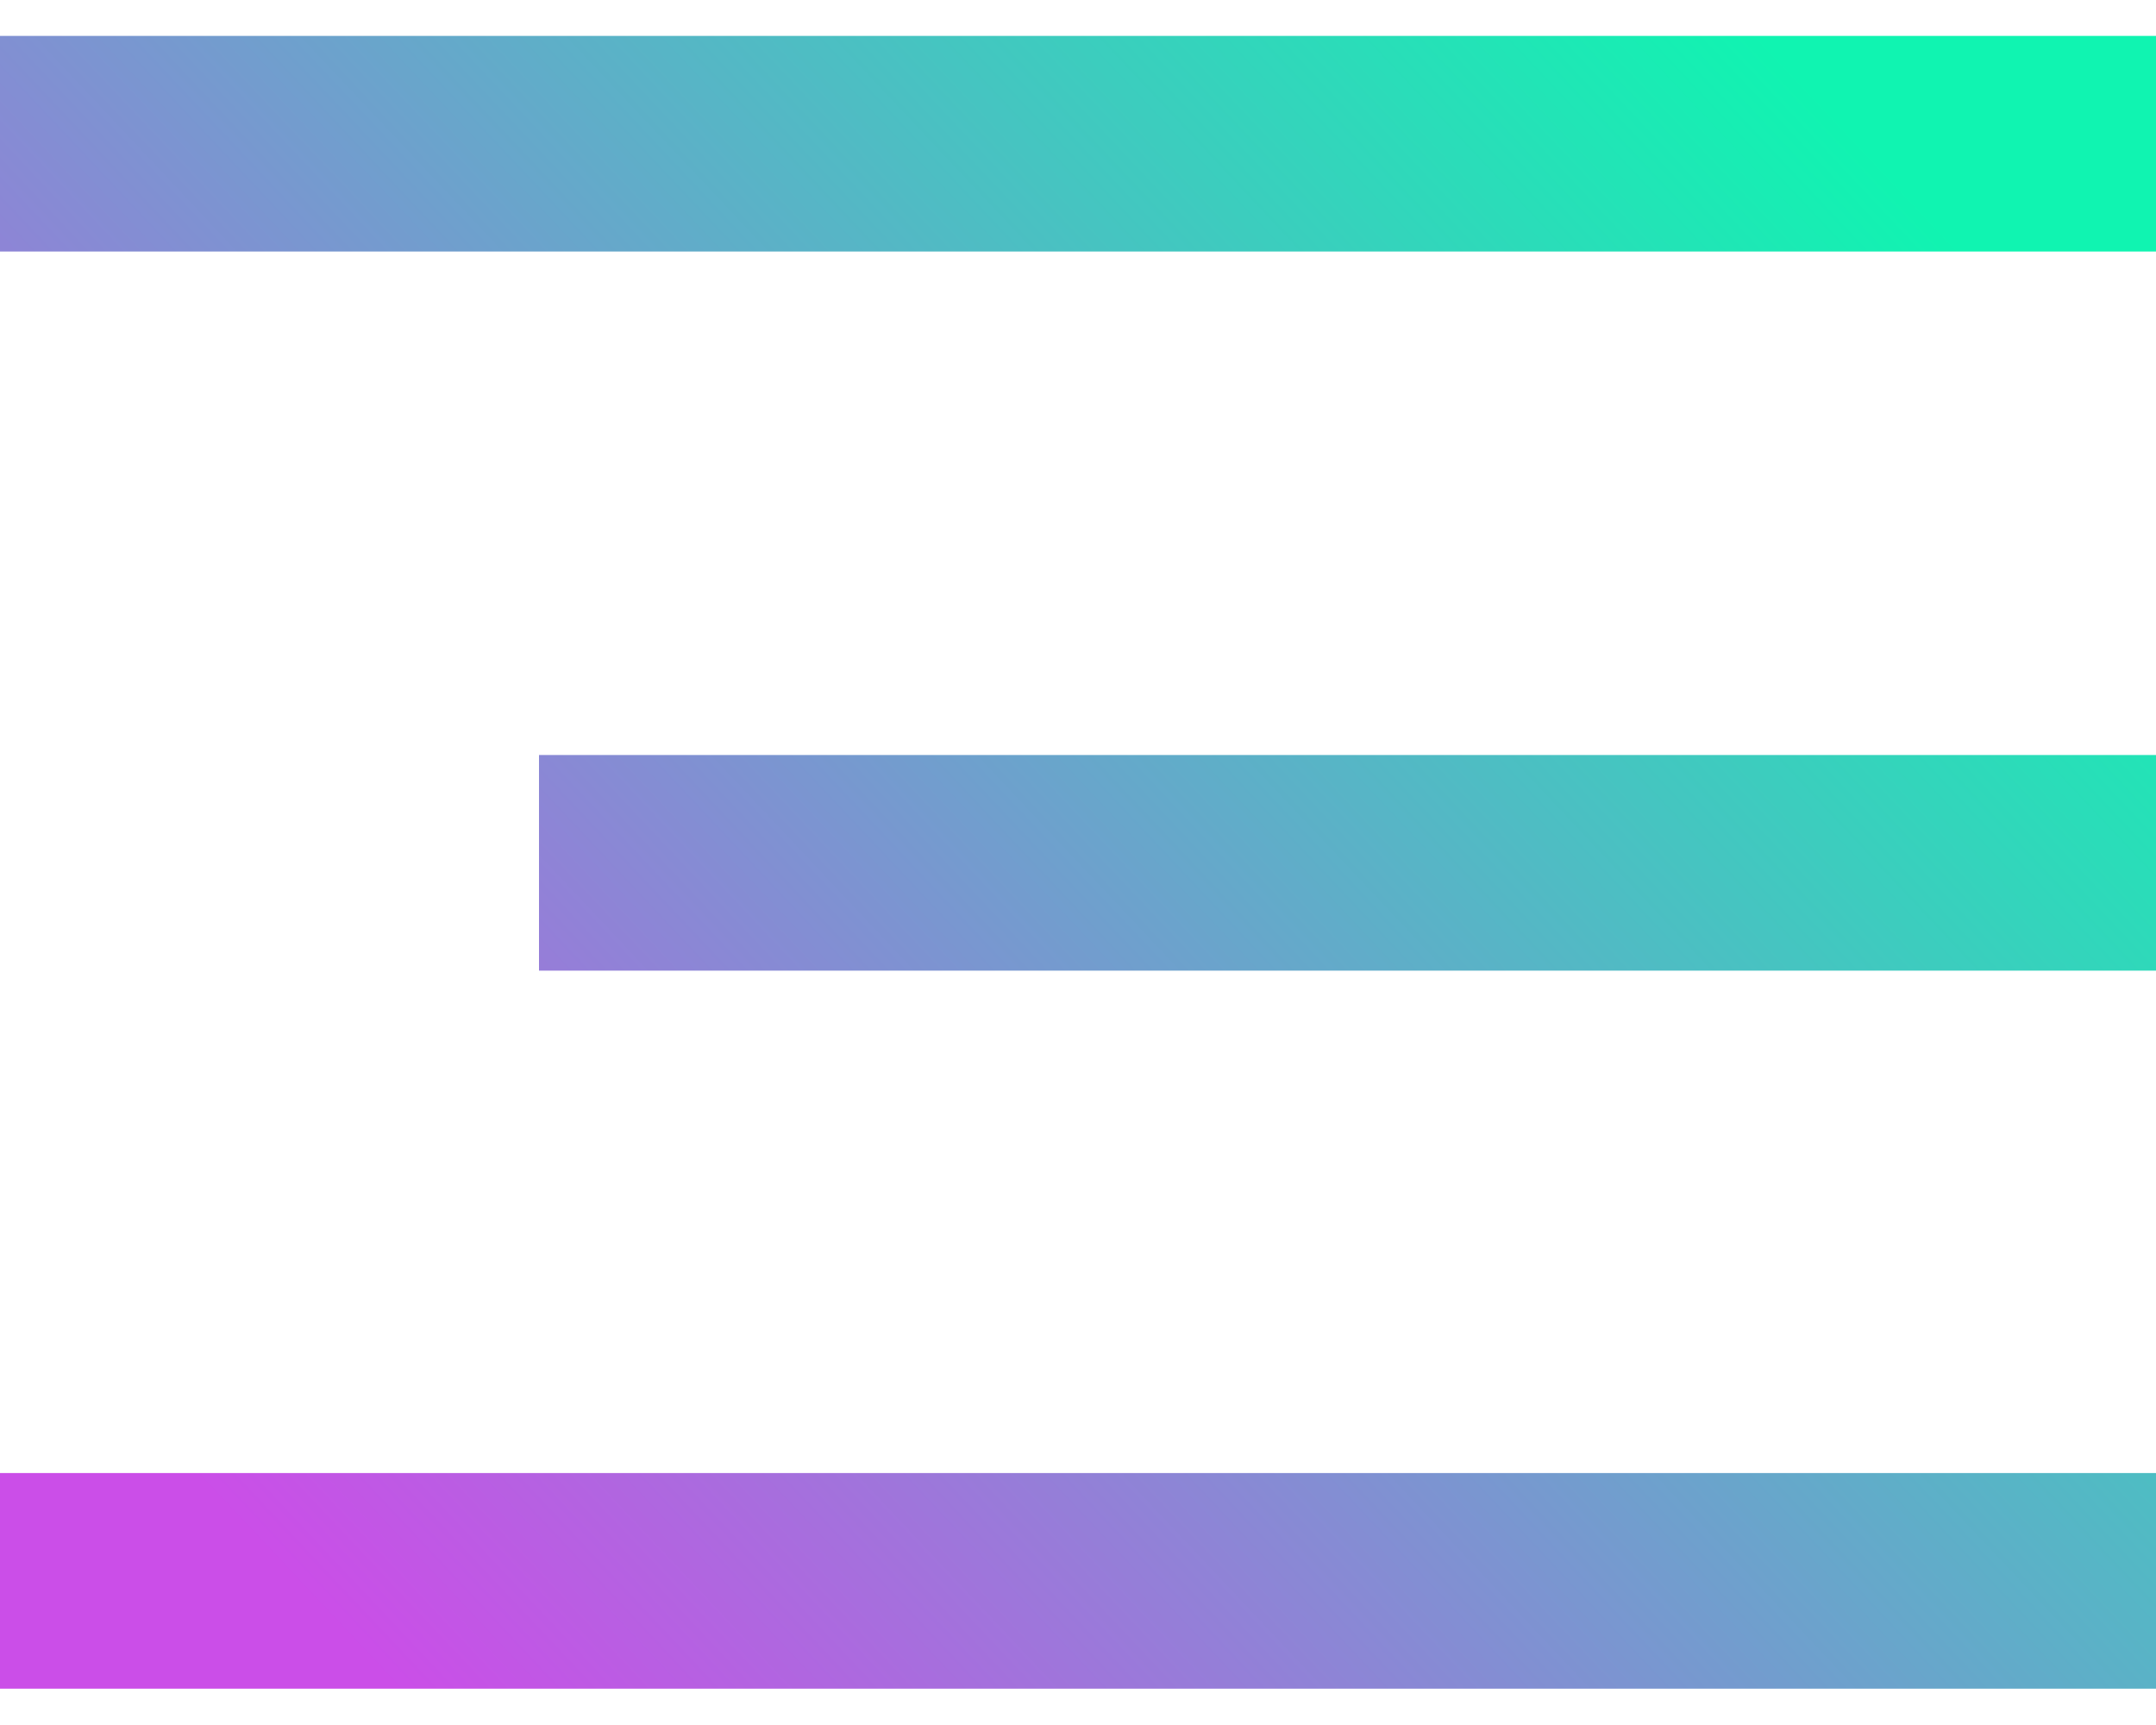 <?xml version="1.0" encoding="UTF-8"?>
<svg width="20px" height="16px" viewBox="0 0 20 16" version="1.1" xmlns="http://www.w3.org/2000/svg" xmlns:xlink="http://www.w3.org/1999/xlink">
    <title>菜单</title>
    <defs>
        <linearGradient x1="5.693%" y1="81.904%" x2="94.298%" y2="18.096%" id="linearGradient-1">
            <stop stop-color="#CB4EE8" offset="0%"></stop>
            <stop stop-color="#10F4B1" offset="100%"></stop>
        </linearGradient>
    </defs>
    <g id="页面-1" stroke="none" stroke-width="1" fill="none" fill-rule="evenodd">
        <g id="首页2" transform="translate(-338, -59)" fill="url(#linearGradient-1)">
            <path d="M343,66.003 L358,66.003 L358,68.003 L343,68.003 L343,66.003 Z M338,59.333 L358,59.333 L358,61.333 L338,61.333 L338,59.333 Z M338,72.663 L358,72.663 L358,74.663 L338,74.663 L338,72.663 Z" id="菜单"></path>
        </g>
    </g>
</svg>
